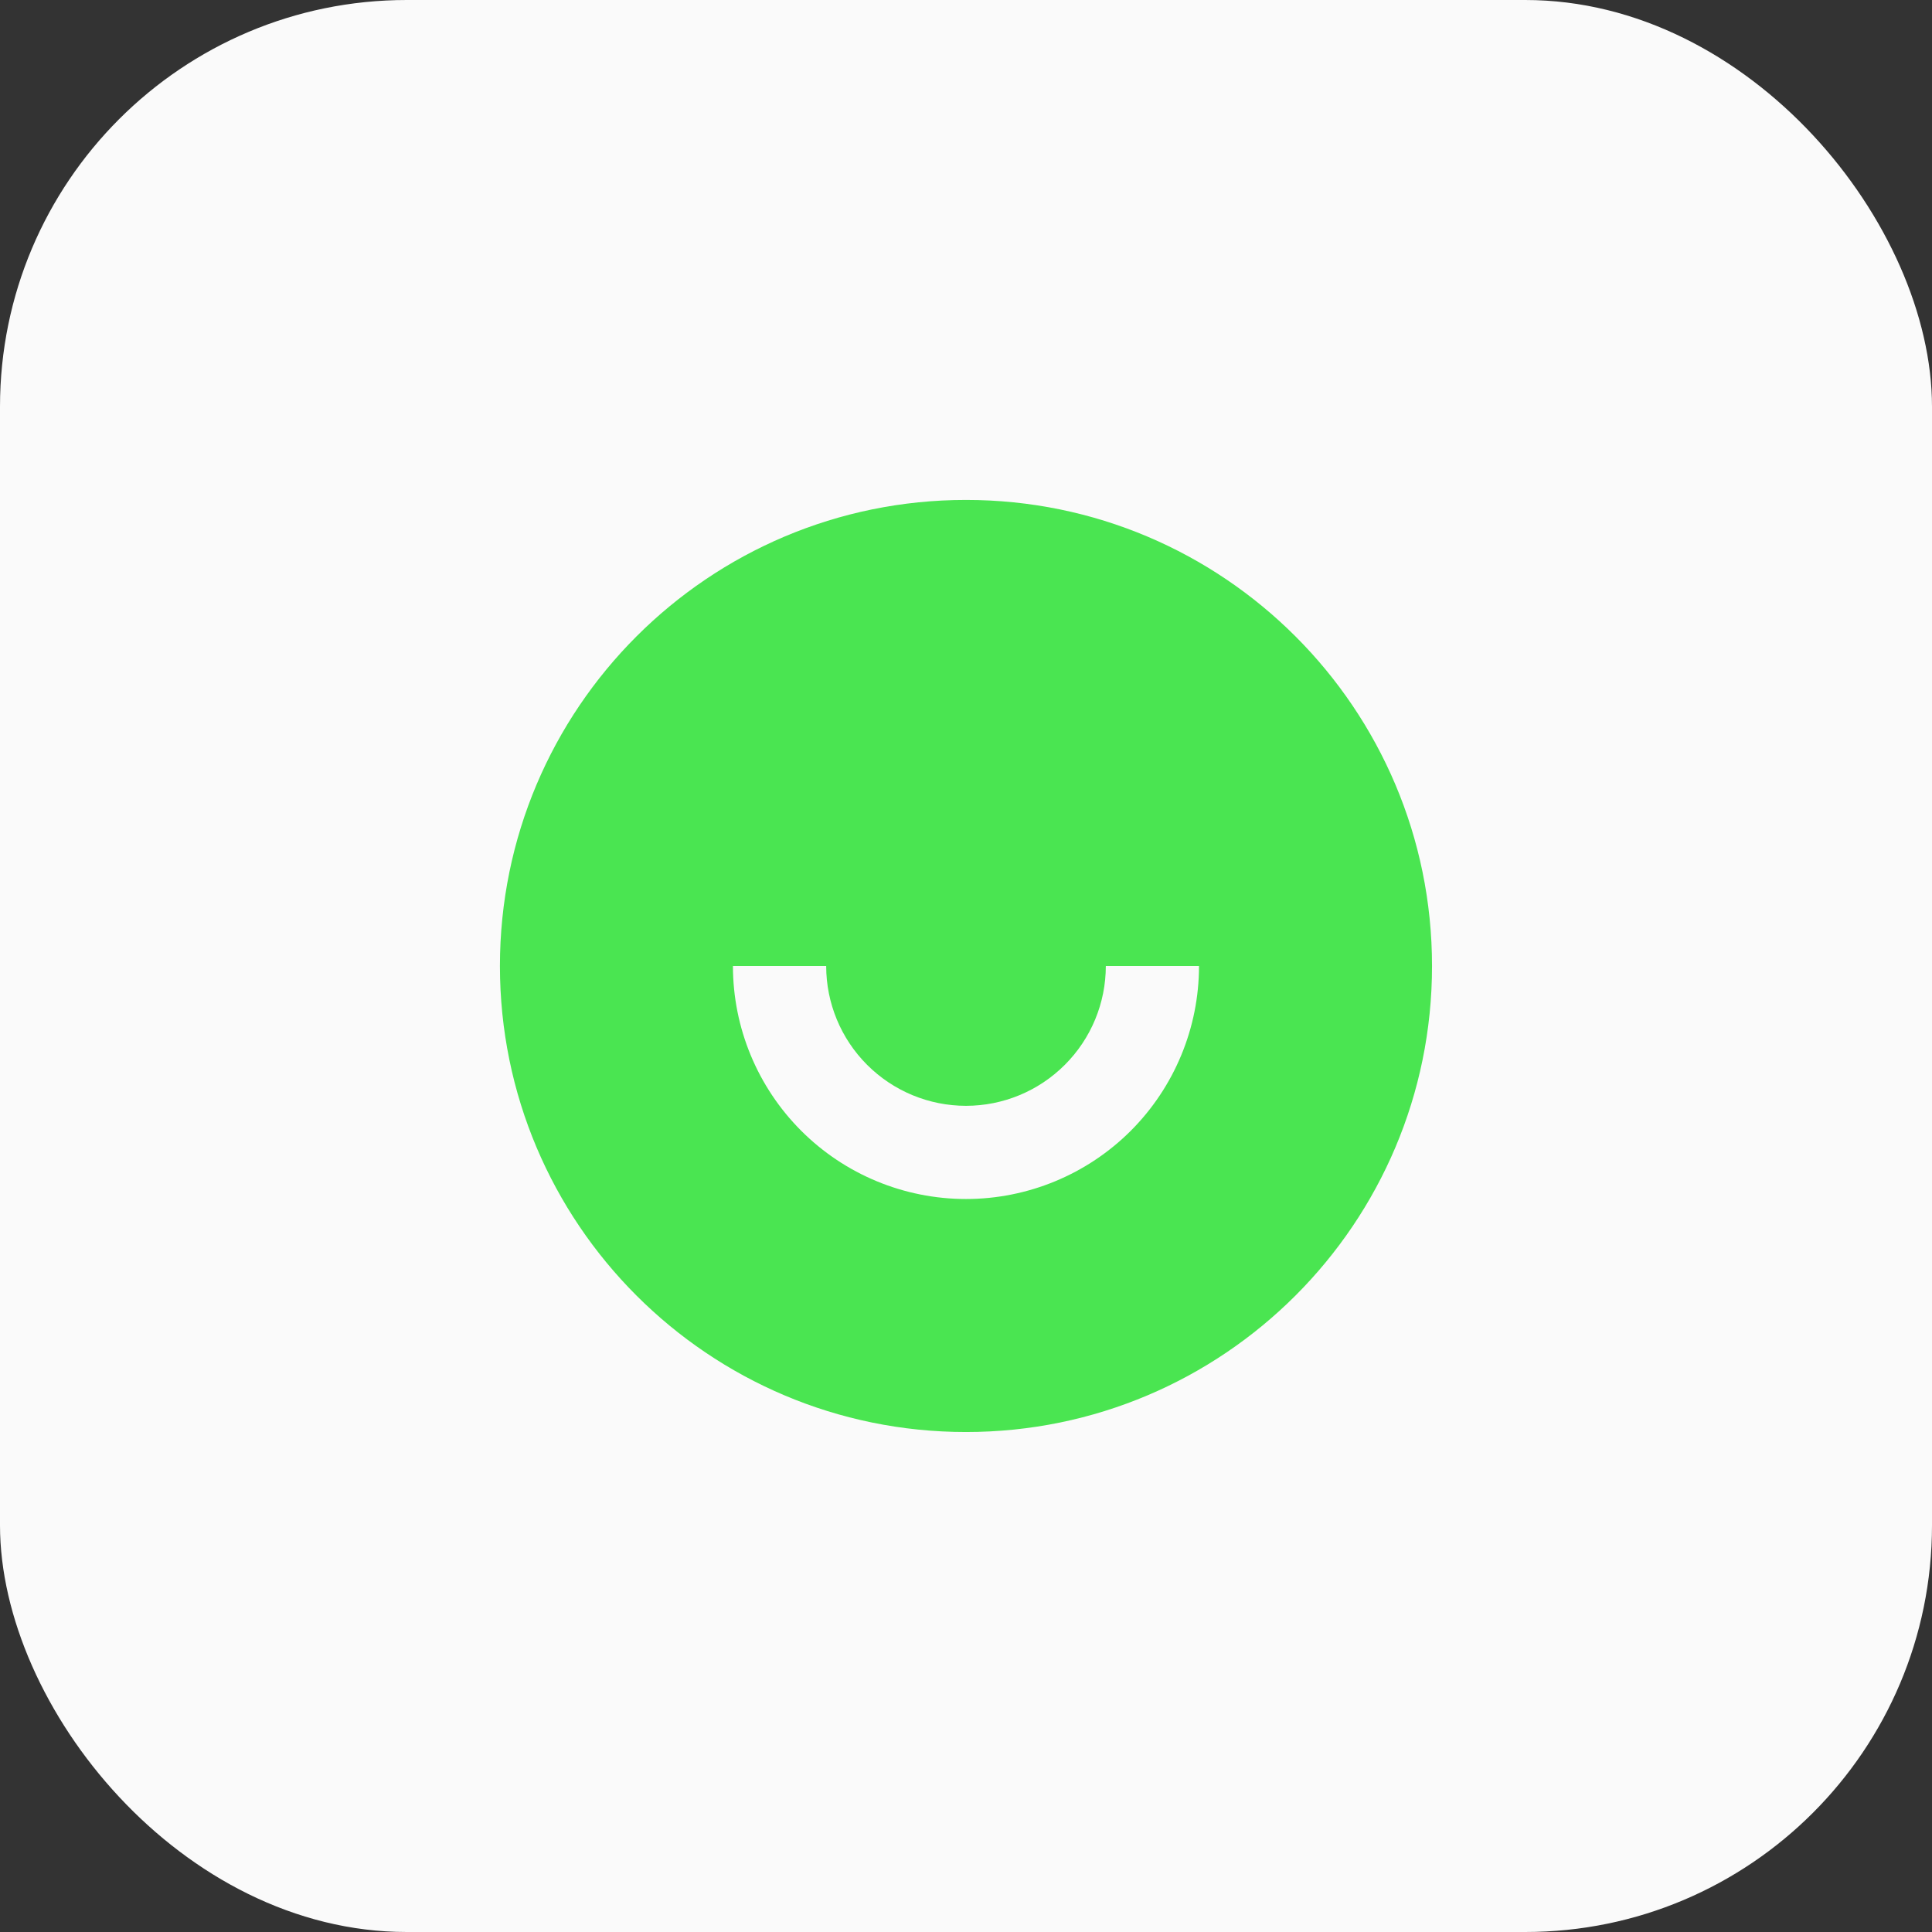 <svg width="38" height="38" viewBox="0 0 38 38" fill="none" xmlns="http://www.w3.org/2000/svg">
<rect x="0" y="0" width="38" height="38" fill="#333333" stroke="none"/>
<rect width="38" height="38" rx="8" fill="#FAFAFA"/>
<path d="M19 28.166C13.937 28.166 9.833 24.062 9.833 19C9.833 13.937 13.937 9.833 19 9.833C24.062 9.833 28.166 13.937 28.166 19C28.166 24.062 24.062 28.166 19 28.166ZM14.416 19C14.416 20.215 14.899 21.381 15.759 22.241C16.618 23.1 17.784 23.583 19 23.583C20.215 23.583 21.381 23.1 22.241 22.241C23.1 21.381 23.583 20.215 23.583 19H21.75C21.75 19.729 21.46 20.428 20.944 20.944C20.428 21.46 19.729 21.75 19 21.75C18.27 21.75 17.571 21.46 17.055 20.944C16.539 20.428 16.25 19.729 16.25 19H14.416Z" fill="#4AE551"/>
</svg>
